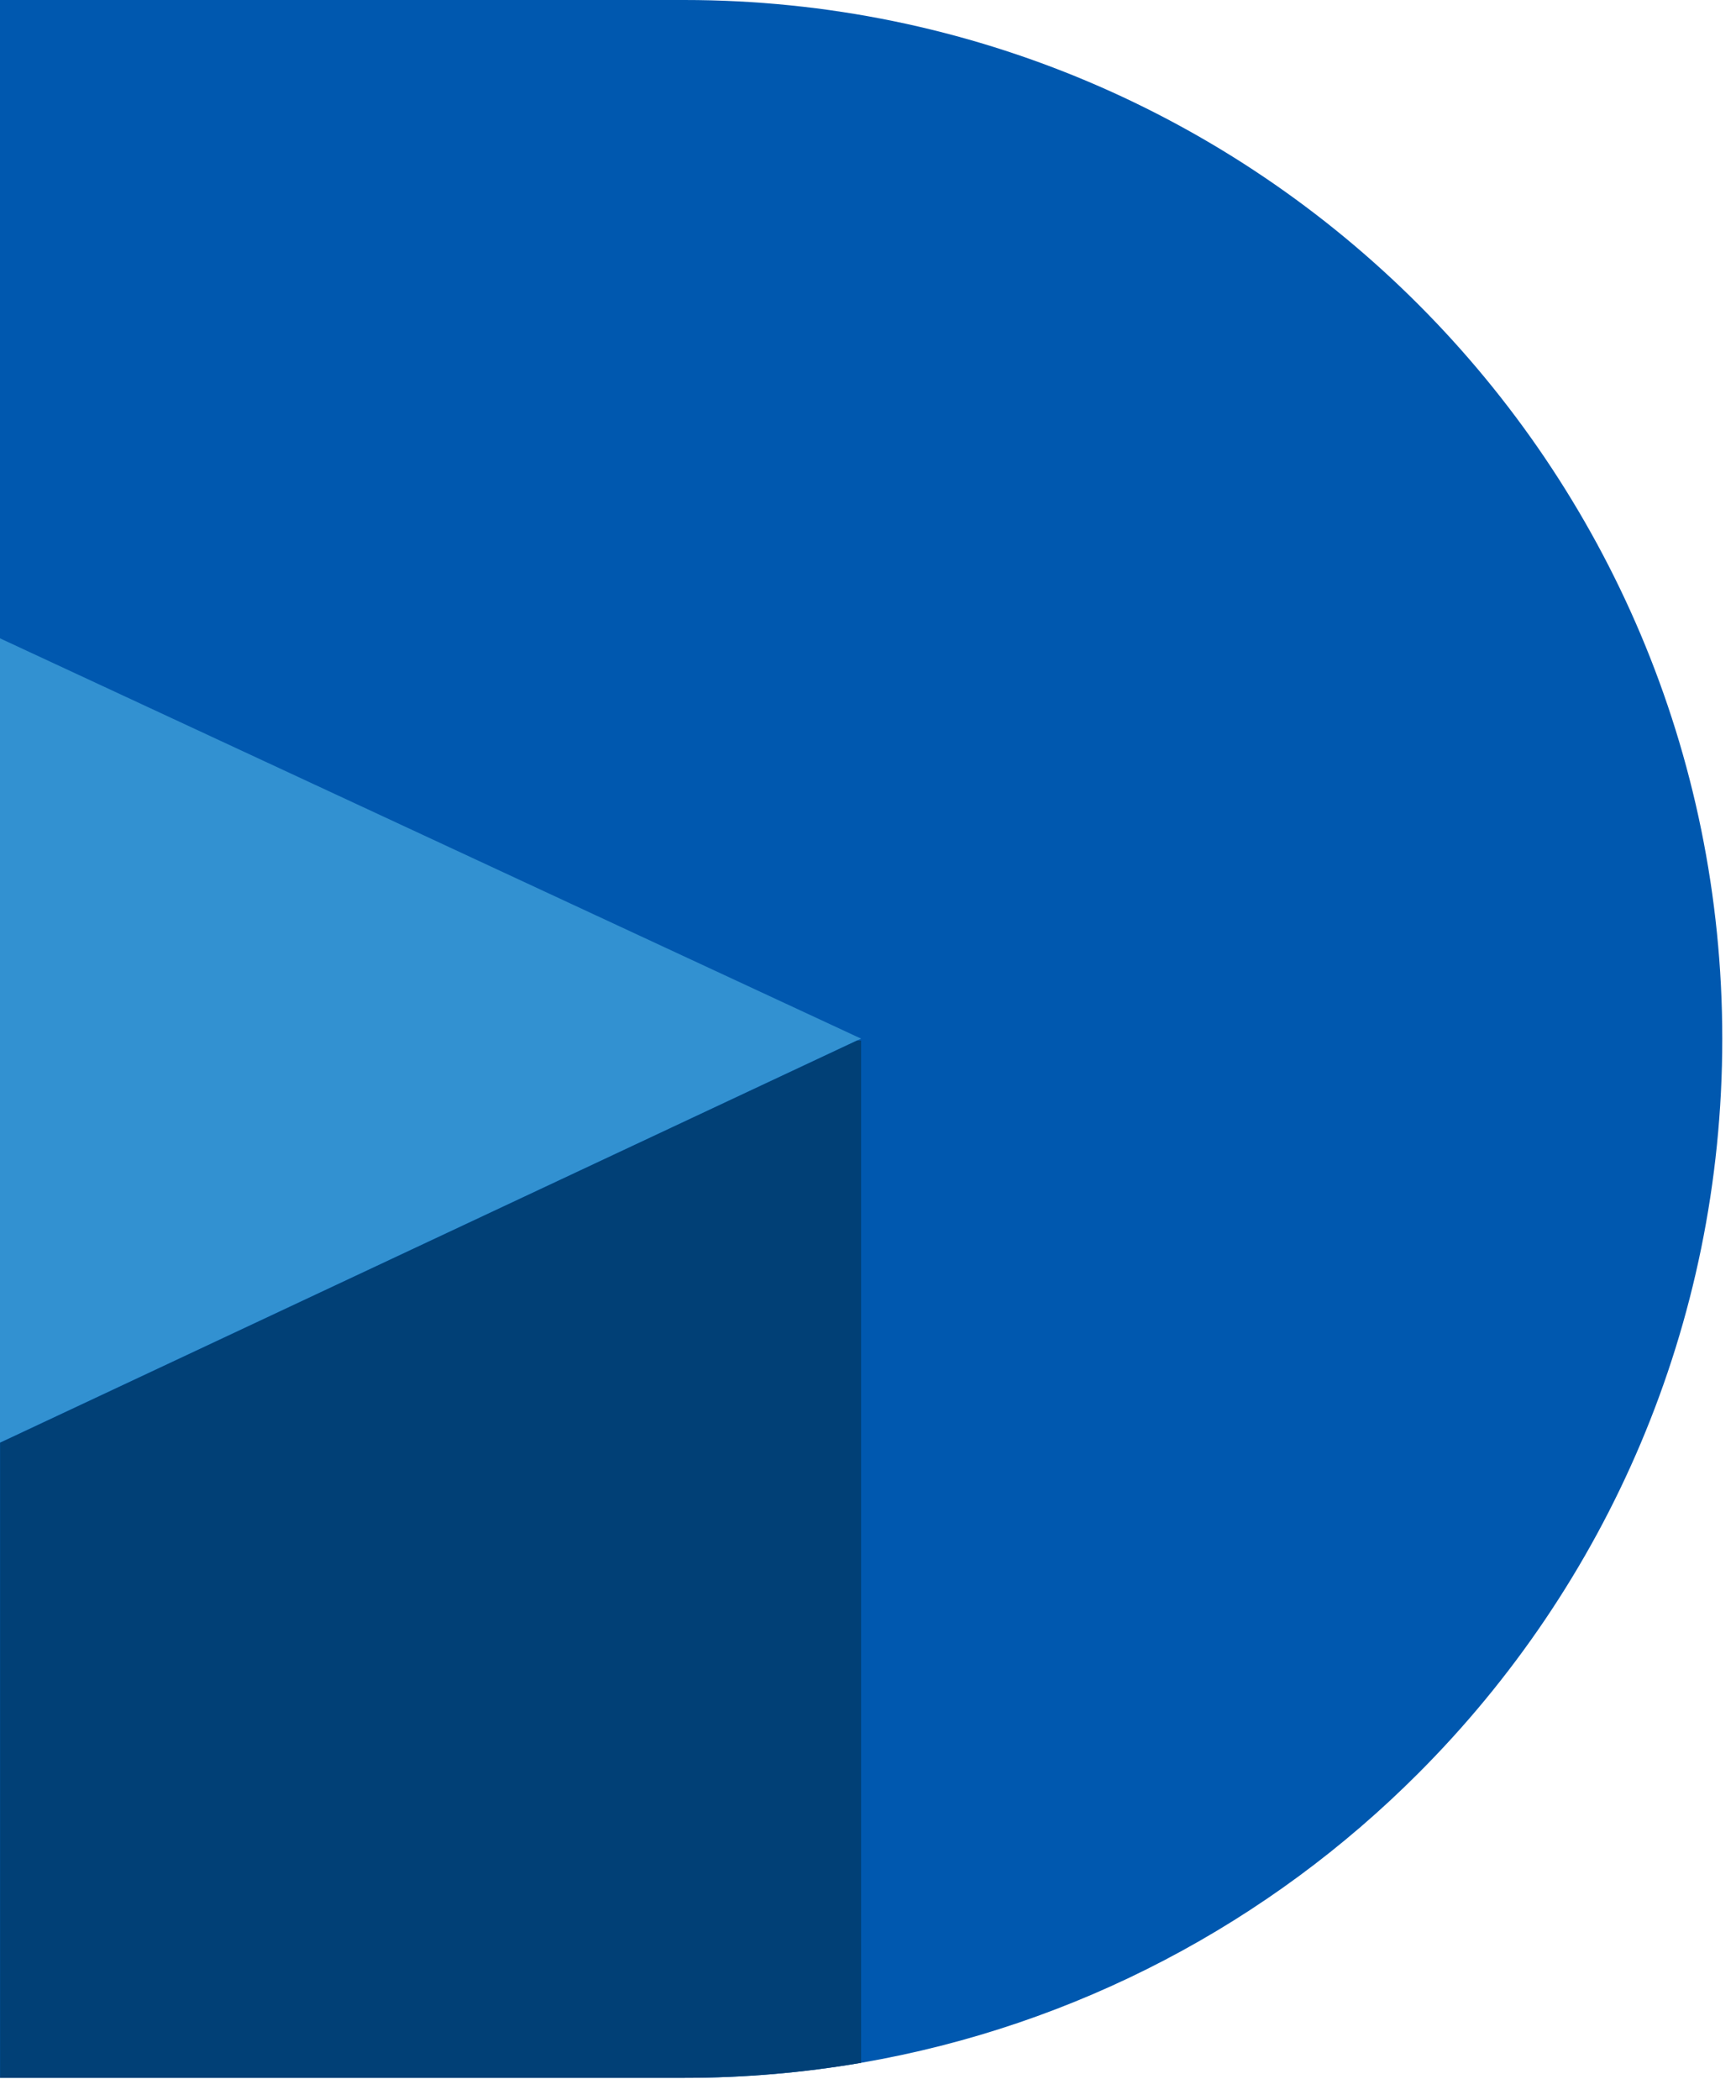 <svg width="43" height="52" viewBox="0 0 43 52" fill="none" xmlns="http://www.w3.org/2000/svg">
<path d="M42.66 25.722C42.66 32.828 39.783 39.257 35.128 43.91C31.456 47.589 26.675 50.154 21.327 51.075C19.906 51.319 18.439 51.447 16.946 51.447H0V0H16.946C31.148 0 42.66 11.518 42.66 25.722Z" fill="#0058AF"/>
<path d="M21.33 25.717L21.228 25.762L0 35.72V15.805L21.33 25.717Z" fill="#3291D1"/>
<path d="M21.33 25.762V51.075C19.909 51.319 18.442 51.447 16.948 51.447H0.003V35.723L21.228 25.765H21.33V25.762Z" fill="#014076"/>
</svg>
